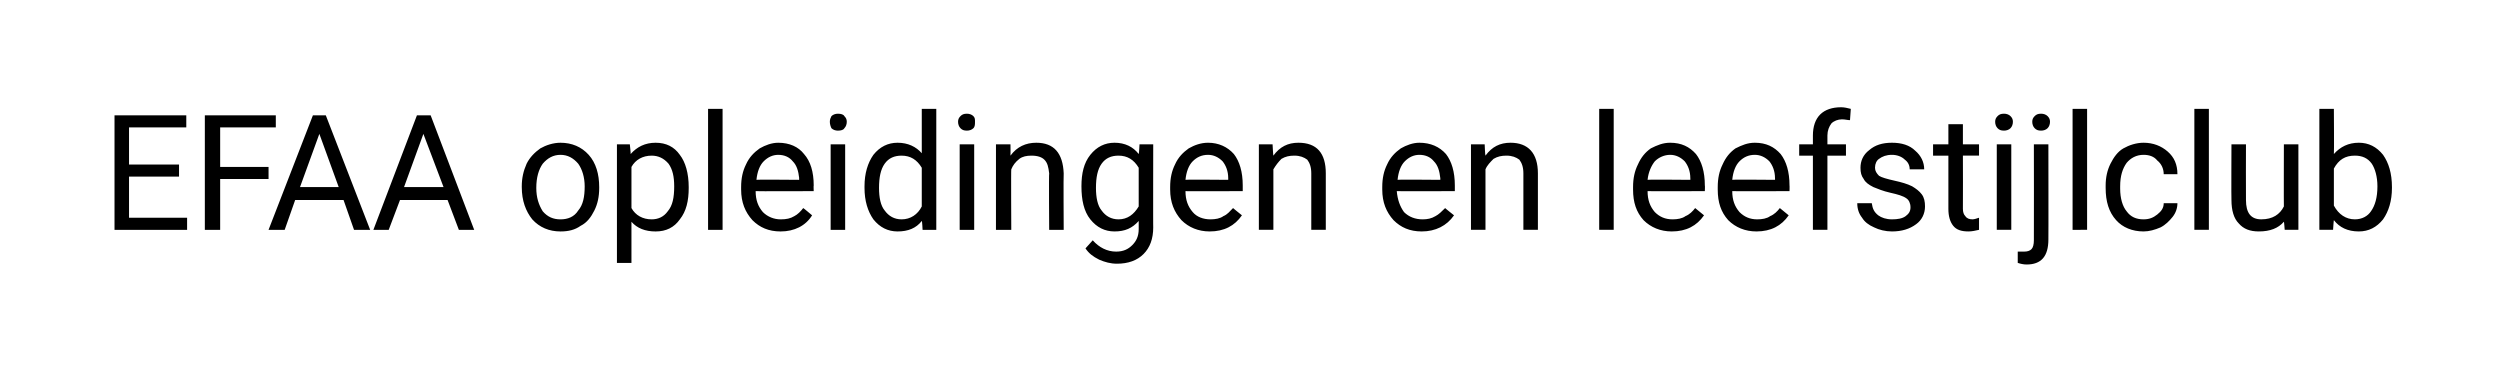<?xml version="1.0" standalone="no"?><!DOCTYPE svg PUBLIC "-//W3C//DTD SVG 1.1//EN" "http://www.w3.org/Graphics/SVG/1.1/DTD/svg11.dtd"><svg xmlns="http://www.w3.org/2000/svg" version="1.1" width="310px" height="47px" viewBox="0 -1 310 47" style="top:-1px"><desc>EFAA opleidingen en leefstijlclub</desc><defs/><g id="Polygon62939"><path d="m22.2 20.9H16v5.1h7.2v1.5h-9V13.3h8.9v1.5H16v4.6h6.2v1.5zm11.1.3h-6v6.3h-1.9V13.3h8.8v1.5h-6.9v4.9h6v1.5zm9.3 2.6h-6l-1.3 3.7h-2l5.5-14.2h1.6l5.5 14.2h-2l-1.3-3.7zm-5.4-1.6h4.8l-2.4-6.6l-2.4 6.6zm18.3 1.6h-5.9l-1.4 3.7h-1.9l5.4-14.2h1.7l5.4 14.2h-1.9l-1.4-3.7zm-5.4-1.6h4.9l-2.5-6.6l-2.4 6.6zm14.6-.1c0-1 .2-1.9.6-2.8c.4-.8 1-1.4 1.7-1.9c.7-.4 1.6-.7 2.5-.7c1.4 0 2.6.5 3.5 1.5c.9 1 1.3 2.4 1.3 4v.1c0 1.1-.2 2-.6 2.8c-.4.8-.9 1.5-1.7 1.9c-.7.5-1.5.7-2.5.7c-1.4 0-2.6-.5-3.5-1.5c-.8-1-1.3-2.3-1.3-4v-.1zm1.8.2c0 1.2.3 2.1.8 2.9c.6.7 1.3 1 2.2 1c.9 0 1.7-.3 2.2-1.1c.6-.7.8-1.7.8-3c0-1.1-.3-2.1-.8-2.8c-.6-.7-1.3-1.1-2.2-1.1c-.9 0-1.6.4-2.2 1.1c-.5.7-.8 1.7-.8 3zm18.9 0c0 1.6-.3 2.9-1.1 3.9c-.7 1-1.7 1.5-3 1.5c-1.3 0-2.3-.4-3-1.2v5.1h-1.8V16.9h1.6s.13 1.21.1 1.2c.8-.9 1.8-1.4 3.1-1.4c1.3 0 2.3.5 3 1.5c.7.9 1.1 2.3 1.1 4v.1zm-1.8-.2c0-1.2-.2-2.1-.7-2.8c-.6-.7-1.3-1-2.1-1c-1.1 0-2 .5-2.5 1.4v5.1c.5.9 1.4 1.4 2.5 1.4c.8 0 1.5-.3 2-1c.6-.7.8-1.7.8-3.1zm6 5.4h-1.8v-15h1.8v15zm11.1-1.8c-.8 1.3-2.2 2-3.9 2c-1.5 0-2.6-.5-3.5-1.4c-.9-1-1.4-2.2-1.4-3.8v-.3c0-1.1.2-2 .6-2.8c.4-.9 1-1.5 1.7-2c.7-.4 1.5-.7 2.3-.7c1.4 0 2.5.5 3.2 1.4c.8.9 1.2 2.2 1.2 3.9c-.03-.02 0 .7 0 .7c0 0-7.18.03-7.2 0c0 1.1.3 1.9.9 2.6c.6.6 1.4.9 2.2.9c.7 0 1.2-.1 1.7-.4c.4-.2.8-.6 1.1-1c.03-.01 1.1.9 1.1.9c0 0 .04-.05 0 0zm-4.2-7.5c-.7 0-1.3.3-1.8.8c-.5.5-.8 1.3-.9 2.3c-.03-.05 5.3 0 5.3 0c0 0-.03-.19 0-.2c-.1-.9-.3-1.6-.8-2.1c-.4-.5-1-.8-1.8-.8zm8.3 9.3H103V16.9h1.8v10.6zm-1.9-13.4c0-.3.1-.5.2-.7c.2-.2.5-.3.8-.3c.4 0 .7.1.8.3c.2.2.3.4.3.7c0 .3-.1.6-.3.8c-.1.2-.4.3-.8.3c-.3 0-.6-.1-.8-.3c-.1-.2-.2-.5-.2-.8zm4.3 8c0-1.6.4-2.9 1.1-3.9c.8-1 1.8-1.5 3-1.5c1.3 0 2.3.5 3 1.3v-5.5h1.8v15h-1.7s-.05-1.13-.1-1.1c-.7.9-1.7 1.3-3 1.3c-1.2 0-2.2-.5-3-1.5c-.7-1-1.1-2.3-1.1-3.9v-.2zm1.8.2c0 1.2.2 2.2.7 2.8c.5.7 1.2 1.1 2.1 1.1c1.1 0 2-.6 2.5-1.6v-4.8c-.6-1-1.4-1.5-2.5-1.5c-.9 0-1.6.3-2.1 1c-.5.7-.7 1.7-.7 3zm11.8 5.2H119V16.9h1.8v10.6zm-2-13.4c0-.3.1-.5.3-.7c.2-.2.4-.3.8-.3c.3 0 .6.1.8.3c.2.2.2.4.2.7c0 .3 0 .6-.2.8c-.2.2-.5.3-.8.3c-.4 0-.6-.1-.8-.3c-.2-.2-.3-.5-.3-.8zm6.5 2.8s.02 1.36 0 1.4c.8-1.1 1.9-1.6 3.2-1.6c2.2 0 3.3 1.3 3.4 3.8c-.04.02 0 7 0 7h-1.8s-.05-6.99 0-7c-.1-.8-.2-1.3-.6-1.7c-.3-.3-.8-.5-1.6-.5c-.6 0-1.1.1-1.5.4c-.5.4-.8.8-1 1.3c-.04-.03 0 7.5 0 7.5h-1.9V16.9h1.8zm8.8 5.2c0-1.6.3-2.9 1.1-3.9c.8-1 1.8-1.5 3-1.5c1.3 0 2.3.5 3 1.4c.04.01.1-1.2.1-1.2h1.7s-.02 10.35 0 10.3c0 1.4-.4 2.5-1.2 3.3c-.8.8-1.9 1.2-3.3 1.2c-.8 0-1.5-.2-2.2-.5c-.8-.4-1.3-.8-1.7-1.4l.9-1c.8.9 1.8 1.4 2.9 1.4c.9 0 1.5-.3 2-.8c.5-.5.8-1.1.8-2v-1c-.8.9-1.7 1.3-3 1.3c-1.2 0-2.2-.5-3-1.5c-.8-1-1.1-2.4-1.1-4.1zm1.8.2c0 1.2.2 2.2.7 2.8c.5.7 1.2 1.1 2.1 1.1c1.1 0 1.9-.6 2.5-1.6v-4.8c-.6-1-1.4-1.5-2.5-1.5c-.9 0-1.6.3-2.1 1c-.5.7-.7 1.7-.7 3zm18.1 3.4c-.9 1.3-2.2 2-4 2c-1.4 0-2.6-.5-3.5-1.4c-.9-1-1.4-2.2-1.4-3.8v-.3c0-1.1.2-2 .6-2.8c.4-.9 1-1.5 1.7-2c.7-.4 1.5-.7 2.4-.7c1.3 0 2.4.5 3.2 1.4c.7.9 1.1 2.2 1.1 3.9v.7s-7.15.03-7.1 0c0 1.1.3 1.9.9 2.6c.5.6 1.3.9 2.2.9c.6 0 1.2-.1 1.6-.4c.5-.2.8-.6 1.2-1c-.03-.01 1.1.9 1.1.9c0 0-.03-.05 0 0zm-4.2-7.5c-.8 0-1.4.3-1.9.8c-.5.5-.8 1.3-.9 2.3c.01-.05 5.3 0 5.3 0v-.2c0-.9-.3-1.6-.7-2.1c-.5-.5-1.1-.8-1.8-.8zm8-1.3s.07 1.36.1 1.4c.8-1.1 1.8-1.6 3.1-1.6c2.3 0 3.4 1.3 3.4 3.8v7h-1.8v-7c0-.8-.2-1.3-.5-1.7c-.4-.3-.9-.5-1.6-.5c-.6 0-1.1.1-1.6.4c-.4.4-.7.8-1 1.3v7.5h-1.8V16.9h1.7zm22.5 8.8c-.9 1.3-2.3 2-4 2c-1.5 0-2.6-.5-3.5-1.4c-.9-1-1.4-2.2-1.4-3.8v-.3c0-1.1.2-2 .6-2.8c.4-.9 1-1.5 1.7-2c.7-.4 1.5-.7 2.3-.7c1.4 0 2.5.5 3.3 1.4c.7.9 1.1 2.2 1.1 3.9v.7s-7.17.03-7.2 0c.1 1.1.4 1.9.9 2.6c.6.6 1.4.9 2.3.9c.6 0 1.1-.1 1.6-.4c.4-.2.8-.6 1.2-1c-.05-.01 1.1.9 1.1.9c0 0-.04-.05 0 0zm-4.3-7.5c-.7 0-1.3.3-1.8.8c-.5.5-.8 1.3-.9 2.3c-.01-.05 5.3 0 5.3 0v-.2c-.1-.9-.3-1.6-.8-2.1c-.4-.5-1-.8-1.8-.8zm8.1-1.3s.05 1.36.1 1.4c.8-1.1 1.8-1.6 3.1-1.6c2.2 0 3.4 1.3 3.4 3.8v7h-1.8v-7c0-.8-.2-1.3-.5-1.7c-.4-.3-.9-.5-1.6-.5c-.6 0-1.1.1-1.6.4c-.4.4-.8.8-1 1.3v7.5h-1.8V16.9h1.7zm16 10.6h-1.8v-15h1.8v15zm11.2-1.8c-.9 1.3-2.2 2-4 2c-1.4 0-2.6-.5-3.5-1.4c-.9-1-1.3-2.2-1.3-3.8v-.3c0-1.1.2-2 .6-2.8c.4-.9.9-1.5 1.6-2c.8-.4 1.5-.7 2.4-.7c1.4 0 2.4.5 3.2 1.4c.7.9 1.1 2.2 1.1 3.9c.03-.02 0 .7 0 .7c0 0-7.13.03-7.1 0c0 1.1.3 1.9.9 2.6c.6.6 1.3.9 2.2.9c.6 0 1.2-.1 1.6-.4c.5-.2.9-.6 1.2-1l1.1.9s-.01-.05 0 0zm-4.2-7.5c-.7 0-1.4.3-1.9.8c-.4.5-.8 1.3-.9 2.3c.03-.05 5.3 0 5.3 0c0 0 .02-.19 0-.2c0-.9-.3-1.6-.7-2.1c-.5-.5-1.1-.8-1.8-.8zm14.7 7.5c-.9 1.3-2.2 2-4 2c-1.4 0-2.6-.5-3.5-1.4c-.9-1-1.3-2.2-1.3-3.8v-.3c0-1.1.2-2 .6-2.8c.4-.9.9-1.5 1.6-2c.8-.4 1.5-.7 2.4-.7c1.4 0 2.4.5 3.2 1.4c.7.9 1.1 2.2 1.1 3.9c.02-.02 0 .7 0 .7c0 0-7.13.03-7.1 0c0 1.1.3 1.9.9 2.6c.6.6 1.3.9 2.2.9c.6 0 1.2-.1 1.6-.4c.5-.2.9-.6 1.2-1l1.1.9s-.01-.05 0 0zm-4.2-7.5c-.8 0-1.4.3-1.9.8c-.5.5-.8 1.3-.9 2.3c.02-.05 5.3 0 5.3 0c0 0 .02-.19 0-.2c0-.9-.3-1.6-.7-2.1c-.5-.5-1.1-.8-1.8-.8zm7.2 9.3v-9.2h-1.7v-1.4h1.7v-1.1c0-1.1.3-2 .9-2.6c.6-.6 1.5-.9 2.6-.9c.4 0 .8.1 1.2.2l-.1 1.4c-.3 0-.6-.1-1-.1c-.5 0-1 .2-1.3.5c-.3.4-.5.9-.5 1.5c.01.02 0 1.1 0 1.1h2.3v1.4h-2.3v9.2h-1.8zm12.1-2.8c0-.5-.2-.9-.5-1.1c-.4-.3-1.1-.5-2-.7c-.9-.2-1.6-.5-2.1-.7c-.6-.3-1-.6-1.2-1c-.3-.4-.4-.8-.4-1.4c0-.8.3-1.6 1.1-2.2c.7-.6 1.6-.9 2.8-.9c1.2 0 2.2.3 2.9 1c.7.6 1.1 1.4 1.1 2.3h-1.8c0-.5-.2-.9-.6-1.2c-.4-.4-1-.6-1.6-.6c-.7 0-1.2.2-1.6.5c-.3.2-.5.6-.5 1.1c0 .4.2.7.5 1c.3.2 1 .4 1.9.6c.9.2 1.6.4 2.2.7c.5.3.9.6 1.2 1c.3.4.4.9.4 1.5c0 .9-.4 1.7-1.1 2.2c-.8.6-1.8.9-3 .9c-.8 0-1.6-.2-2.2-.5c-.7-.3-1.2-.7-1.5-1.2c-.4-.5-.6-1.1-.6-1.8h1.8c.1.7.3 1.1.8 1.5c.4.3 1 .5 1.7.5c.7 0 1.3-.1 1.7-.4c.4-.3.6-.6.6-1.1zm6.5-10.3v2.5h2v1.4h-2s.02 6.59 0 6.6c0 .4.1.7.3.9c.2.3.5.4.9.4c.2 0 .5-.1.8-.2v1.5c-.4.1-.9.2-1.3.2c-.9 0-1.5-.2-1.9-.7c-.4-.5-.6-1.2-.6-2.1c.01-.02 0-6.6 0-6.6h-1.9v-1.4h1.9v-2.5h1.8zm6 13.1h-1.8V16.9h1.8v10.6zm-2-13.4c0-.3.1-.5.3-.7c.2-.2.4-.3.8-.3c.3 0 .6.1.8.3c.2.2.3.4.3.7c0 .3-.1.6-.3.8c-.2.2-.5.3-.8.3c-.4 0-.6-.1-.8-.3c-.2-.2-.3-.5-.3-.8zm6.6 2.8s.02 11.82 0 11.8c0 2.1-.9 3.1-2.7 3.1c-.4 0-.8-.1-1.1-.2v-1.4h.8c.4 0 .7-.1.9-.3c.2-.2.3-.6.3-1.1c.02-.03 0-11.9 0-11.9h1.8zm-2-2.8c0-.3.1-.5.3-.7c.2-.2.4-.3.8-.3c.3 0 .6.1.8.3c.2.2.3.4.3.7c0 .3-.1.6-.3.8c-.2.2-.5.3-.8.3c-.4 0-.6-.1-.8-.3c-.2-.2-.3-.5-.3-.8zm6.8 13.4H257v-15h1.8v15zm7-1.3c.7 0 1.2-.2 1.7-.6c.5-.4.8-.8.8-1.4h1.7c0 .6-.2 1.2-.6 1.7c-.4.5-.9 1-1.5 1.3c-.7.3-1.4.5-2.1.5c-1.4 0-2.6-.5-3.4-1.4c-.9-1-1.3-2.3-1.3-4v-.3c0-1 .2-1.9.6-2.7c.4-.8.9-1.5 1.6-1.9c.7-.4 1.6-.7 2.5-.7c1.2 0 2.2.4 3 1.1c.8.7 1.2 1.6 1.2 2.8h-1.7c0-.7-.3-1.3-.8-1.7c-.4-.5-1-.7-1.7-.7c-.9 0-1.6.4-2.1 1c-.5.7-.8 1.6-.8 2.9v.3c0 1.2.3 2.2.8 2.8c.5.7 1.2 1 2.1 1zm8.1 1.3h-1.8v-15h1.8v15zm9.3-1c-.7.8-1.7 1.2-3.1 1.2c-1.1 0-1.9-.3-2.5-1c-.6-.6-.9-1.6-.9-2.9c-.03.01 0-6.9 0-6.9h1.8s-.02 6.86 0 6.9c0 1.6.6 2.4 1.9 2.4c1.4 0 2.3-.6 2.8-1.6c-.02.02 0-7.7 0-7.7h1.8v10.6h-1.7s-.07-1.04-.1-1zm13.4-4.2c0 1.6-.4 2.9-1.1 3.9c-.8 1-1.8 1.5-3 1.5c-1.4 0-2.4-.5-3.1-1.4c-.02-.02-.1 1.2-.1 1.2h-1.7v-15h1.8s.04 5.6 0 5.6c.8-.9 1.8-1.4 3.1-1.4c1.2 0 2.2.5 3 1.5c.7 1 1.1 2.3 1.1 4v.1zm-1.8-.2c0-1.2-.3-2.2-.7-2.8c-.5-.7-1.2-1-2.1-1c-1.2 0-2 .5-2.6 1.6v4.6c.6 1.1 1.5 1.7 2.6 1.7c.9 0 1.6-.4 2-1c.5-.7.8-1.7.8-3.1z" stroke="none" fill="#000"/></g></svg>